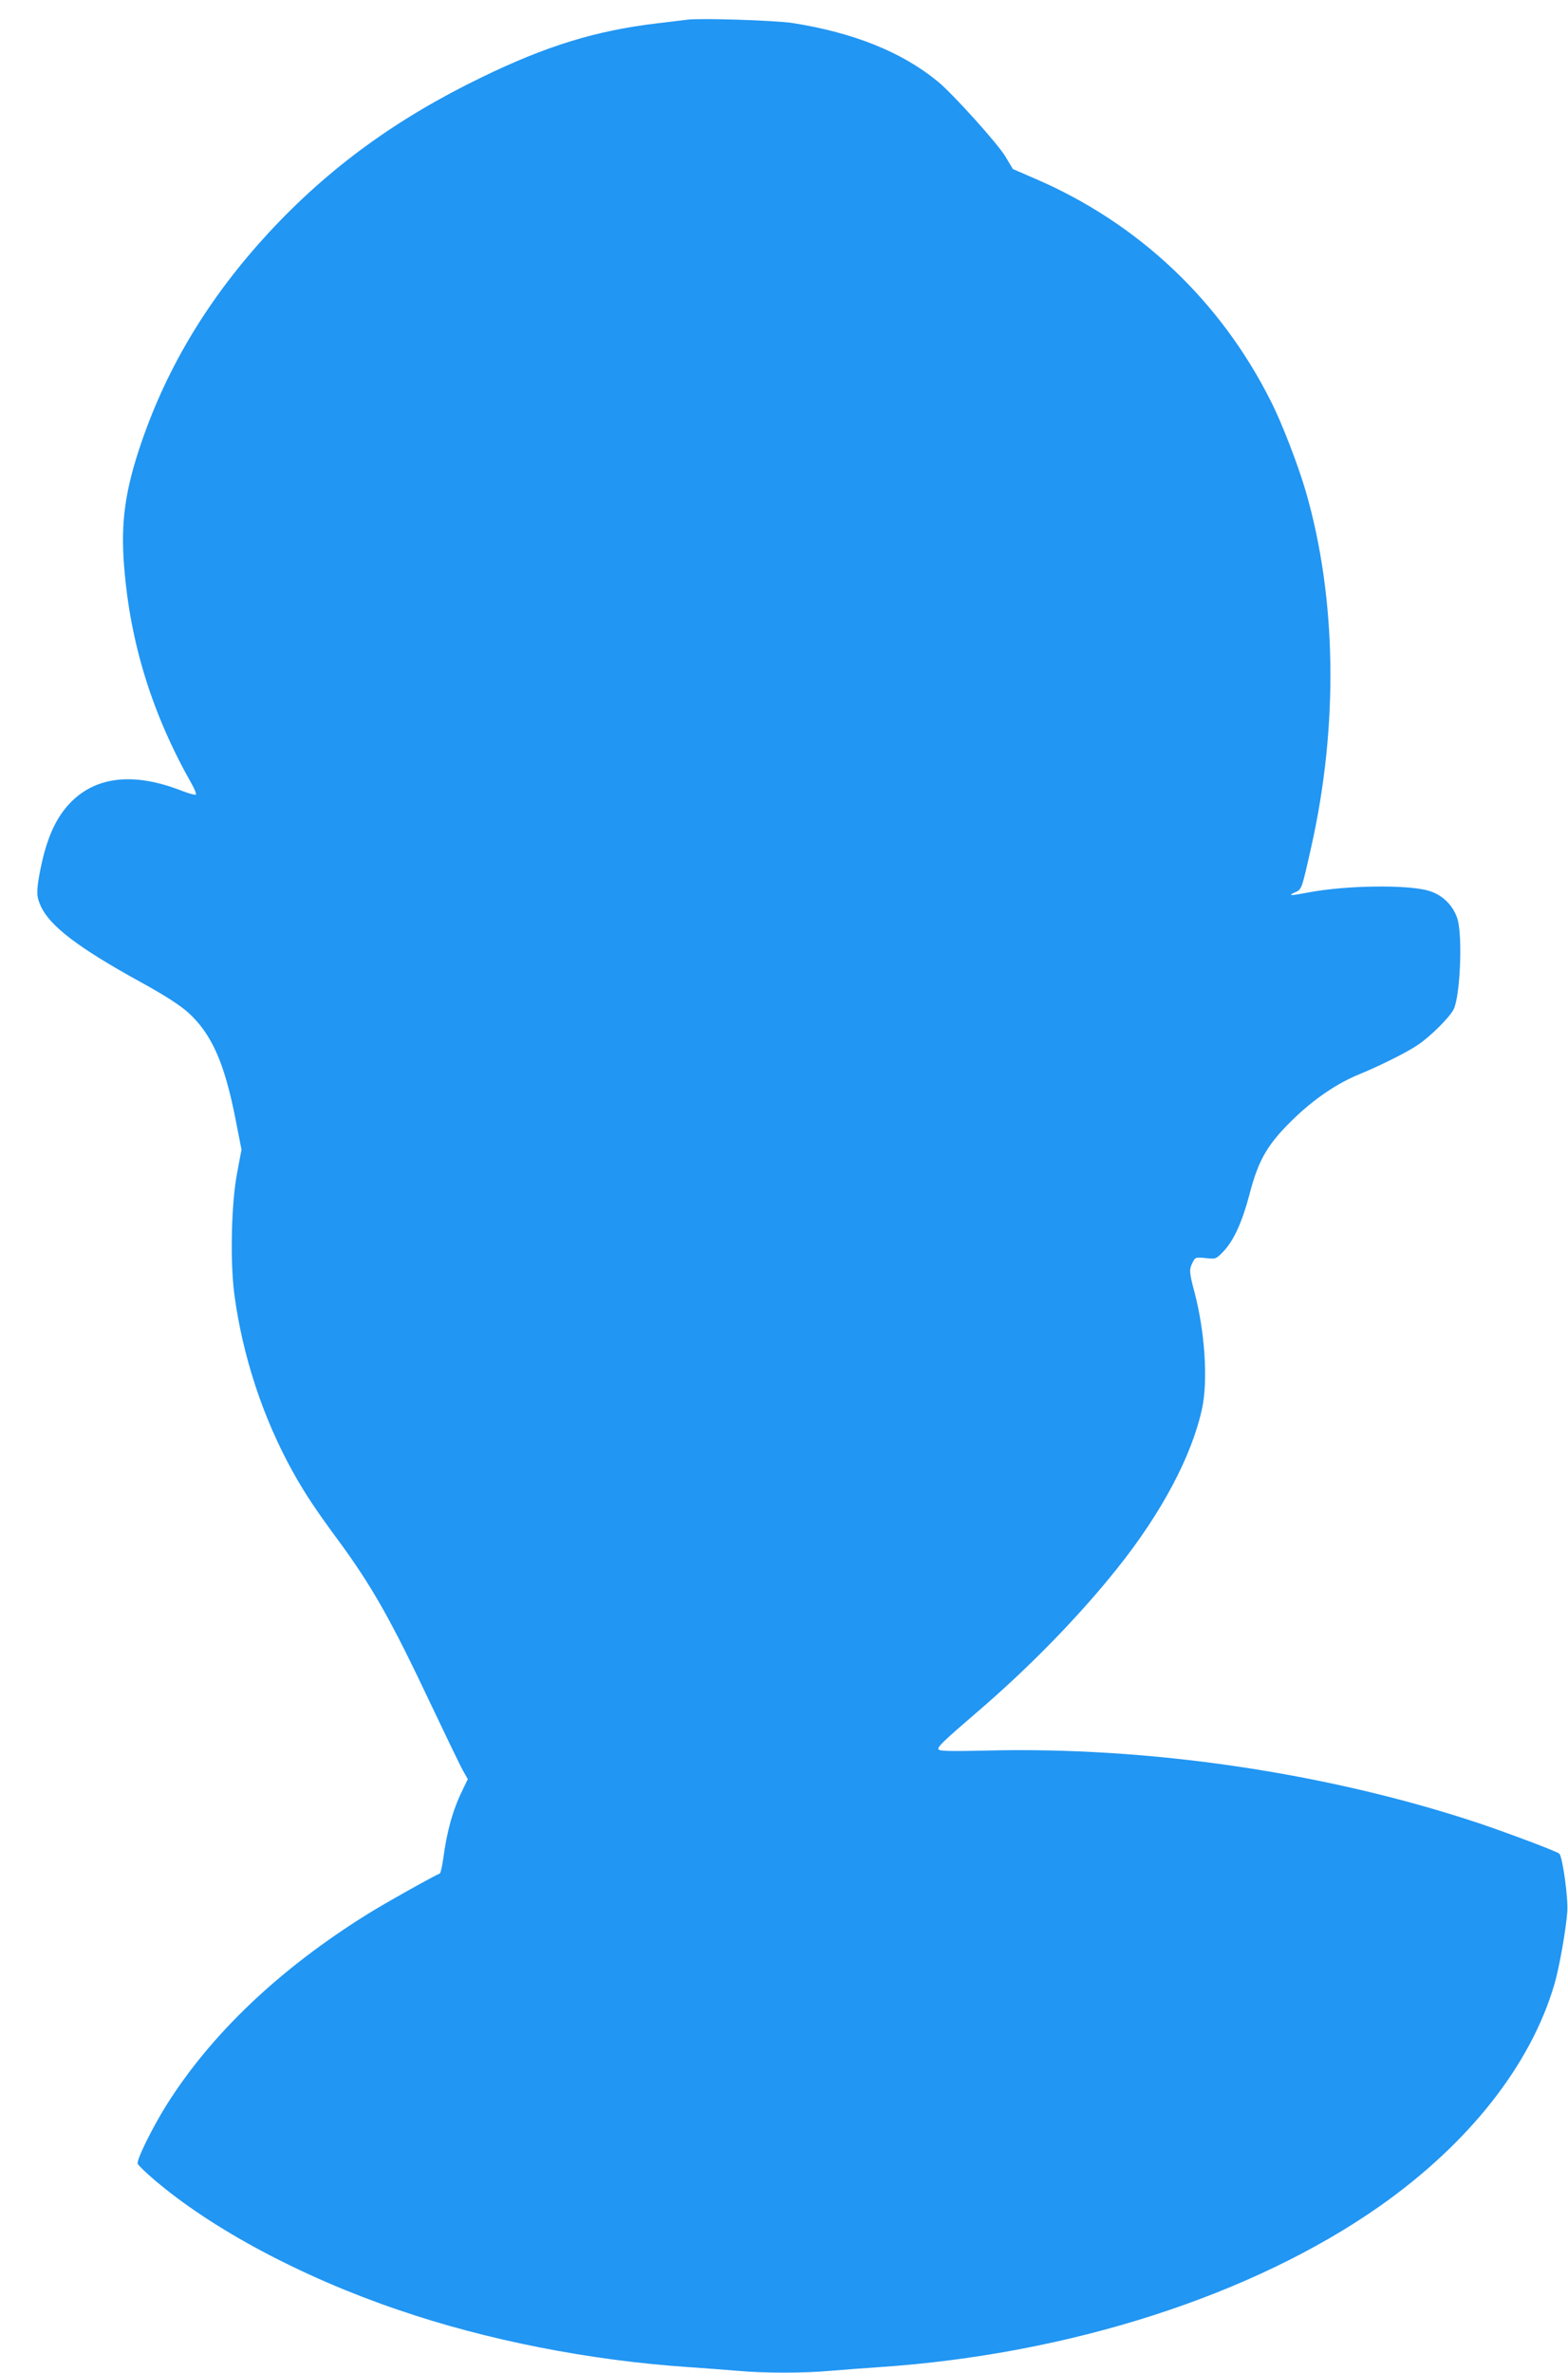<?xml version="1.0" standalone="no"?>
<!DOCTYPE svg PUBLIC "-//W3C//DTD SVG 20010904//EN"
 "http://www.w3.org/TR/2001/REC-SVG-20010904/DTD/svg10.dtd">
<svg version="1.0" xmlns="http://www.w3.org/2000/svg"
 width="846pt" height="1280pt" viewBox="0 0 846 1280"
 preserveAspectRatio="xMidYMid meet">
<g transform="translate(0,1280) scale(0.1,-0.1)"
fill="#2196f3" stroke="none">
<path d="M3710 12694 c-19 -2 -93 -11 -165 -20 -329 -39 -596 -121 -944 -290
-461 -223 -825 -488 -1149 -837 -319 -345 -545 -716 -687 -1128 -90 -261 -115
-437 -95 -678 33 -415 153 -798 366 -1173 15 -27 24 -51 21 -55 -4 -3 -37 6
-74 20 -253 100 -457 81 -596 -56 -85 -84 -137 -200 -172 -382 -19 -103 -19
-131 5 -183 49 -108 202 -225 544 -413 131 -72 207 -122 252 -162 126 -115
195 -271 254 -571 l33 -168 -23 -122 c-32 -165 -39 -475 -16 -656 44 -333 154
-669 317 -962 64 -115 124 -205 242 -365 182 -247 286 -430 502 -888 81 -170
158 -331 173 -357 l26 -46 -28 -58 c-53 -108 -85 -223 -105 -374 -6 -41 -14
-76 -18 -77 -25 -9 -303 -164 -393 -221 -473 -295 -839 -643 -1081 -1027 -77
-123 -164 -299 -156 -318 3 -8 43 -47 89 -86 311 -266 796 -525 1316 -702 478
-164 1033 -273 1567 -309 88 -6 207 -15 265 -20 134 -13 366 -13 500 0 58 5
177 14 265 20 1027 69 2013 387 2699 868 483 340 817 764 944 1202 25 87 60
283 68 385 6 71 -25 299 -43 315 -12 12 -279 112 -433 164 -821 273 -1782 415
-2662 392 -182 -4 -249 -3 -254 6 -8 13 20 40 221 213 274 236 538 507 743
764 239 299 403 607 458 864 32 150 15 413 -41 625 -29 109 -30 123 -10 162
14 28 17 28 70 23 55 -6 56 -6 97 37 55 58 101 160 139 305 50 194 101 279
255 425 106 99 223 178 339 225 116 48 258 119 315 158 69 47 170 147 193 192
35 70 49 390 21 486 -22 73 -80 131 -154 153 -113 35 -451 30 -653 -9 -95 -18
-112 -18 -70 1 37 16 36 15 88 246 147 656 137 1341 -30 1918 -41 140 -127
365 -187 483 -272 544 -717 964 -1273 1203 l-120 52 -40 67 c-41 69 -285 340
-366 406 -194 159 -454 263 -784 315 -96 14 -488 27 -565 18z"/>
</g>
</svg>
